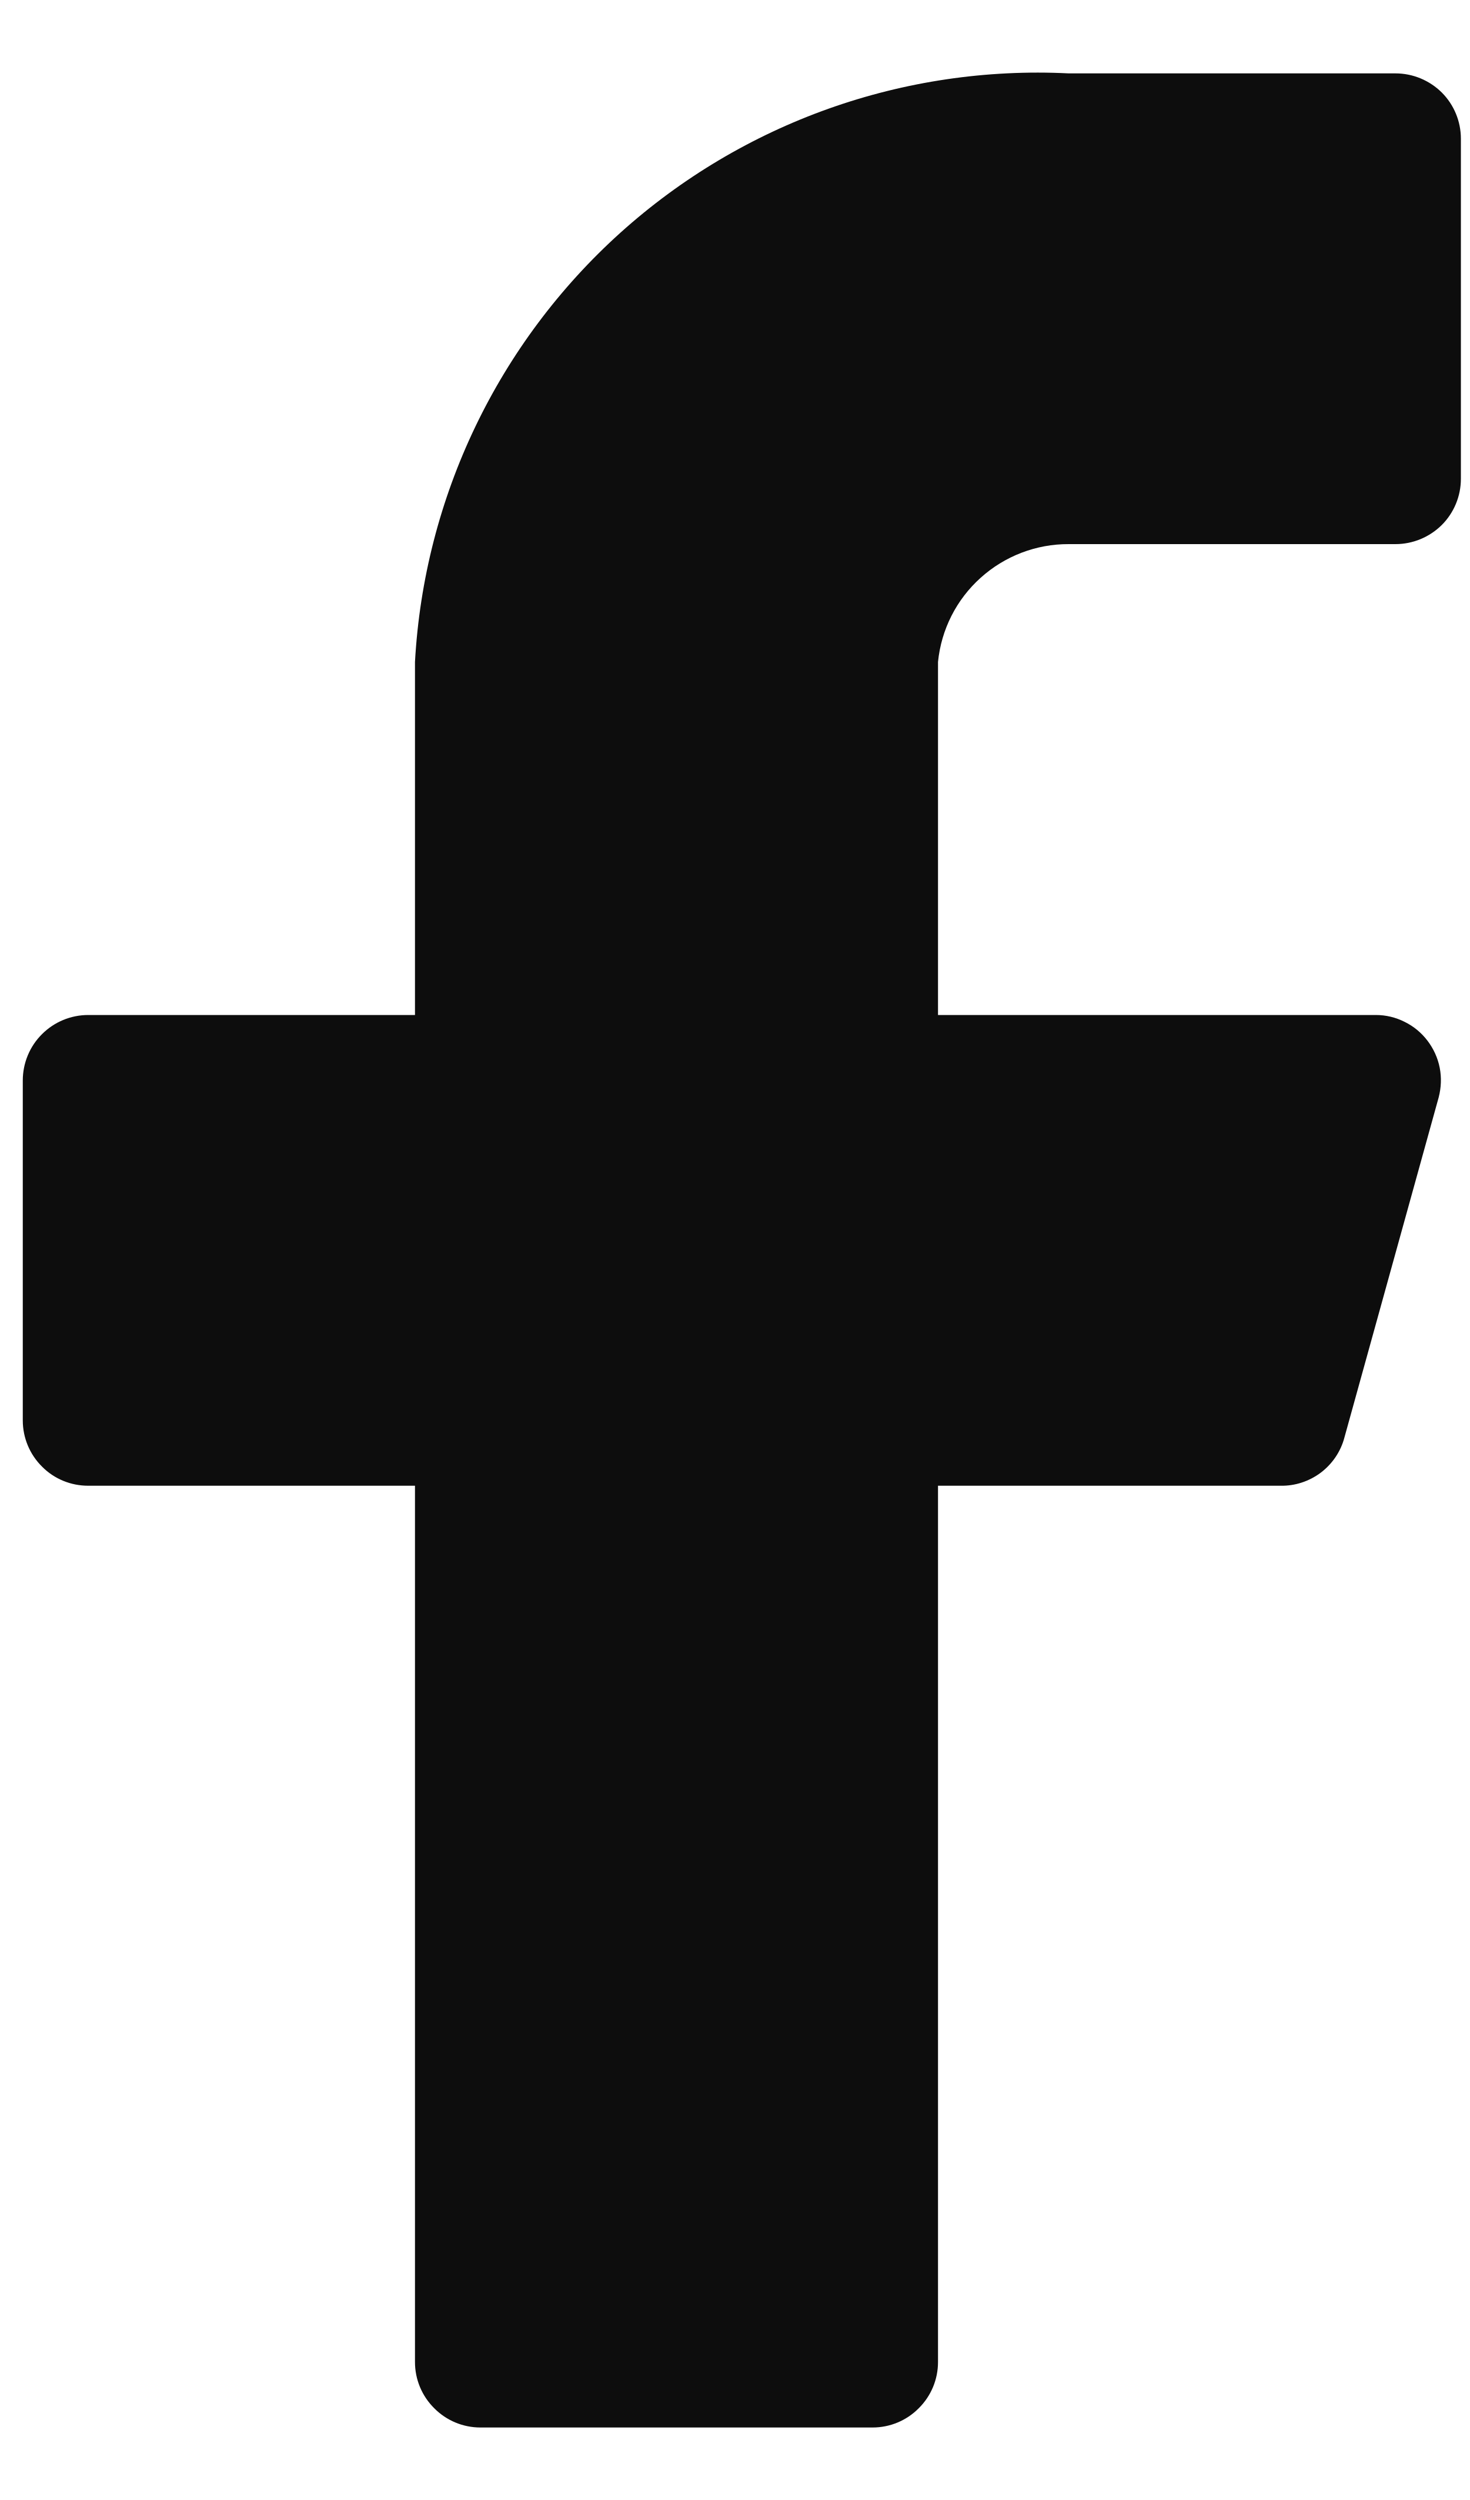 <svg width="10" height="17" viewBox="0 0 10 17" fill="none" xmlns="http://www.w3.org/2000/svg">
<path d="M9.938 0.943C9.938 0.825 9.891 0.712 9.808 0.629C9.724 0.546 9.611 0.499 9.493 0.499H7.27C6.15 0.443 5.054 0.833 4.221 1.582C3.388 2.332 2.885 3.381 2.823 4.501V6.902H0.6C0.482 6.902 0.369 6.949 0.286 7.032C0.202 7.115 0.155 7.229 0.155 7.347V9.659C0.155 9.777 0.202 9.89 0.286 9.973C0.369 10.057 0.482 10.103 0.6 10.103H2.823V16.062C2.823 16.18 2.87 16.293 2.954 16.376C3.037 16.46 3.15 16.507 3.268 16.507H5.936C6.054 16.507 6.167 16.46 6.25 16.376C6.334 16.293 6.381 16.18 6.381 16.062V10.103H8.711C8.81 10.105 8.906 10.073 8.985 10.014C9.064 9.954 9.121 9.87 9.146 9.774L9.787 7.462C9.804 7.396 9.807 7.328 9.794 7.261C9.781 7.194 9.752 7.131 9.711 7.077C9.67 7.023 9.617 6.979 9.556 6.949C9.495 6.918 9.428 6.902 9.36 6.902H6.381V4.501C6.403 4.281 6.506 4.077 6.671 3.929C6.835 3.781 7.049 3.699 7.27 3.7H9.493C9.611 3.7 9.724 3.653 9.808 3.57C9.891 3.487 9.938 3.374 9.938 3.256V0.943Z" fill="#0D0D0D"/>
</svg>
